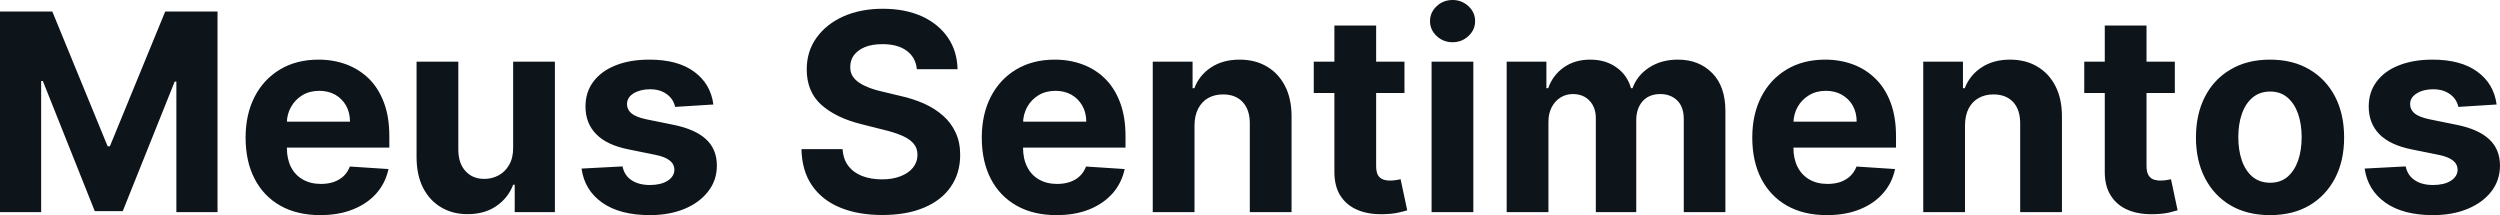 <?xml version="1.0" encoding="UTF-8" standalone="yes"?>
<svg xmlns="http://www.w3.org/2000/svg" width="100%" height="100%" viewBox="0 0 208.372 17.928" fill="#0d141a">
  <path d="M0 17.68L0 0.96L4.36 0.96L8.97 12.19L9.16 12.19L13.77 0.96L18.13 0.96L18.13 17.68L14.70 17.68L14.70 6.80L14.56 6.80L10.23 17.60L7.90 17.60L3.57 6.75L3.43 6.75L3.43 17.68L0 17.68ZM26.69 17.93L26.69 17.93Q24.76 17.93 23.36 17.14Q21.97 16.35 21.22 14.90Q20.47 13.45 20.47 11.47L20.47 11.47Q20.47 9.53 21.22 8.07Q21.97 6.61 23.34 5.79Q24.71 4.97 26.55 4.97L26.55 4.97Q27.79 4.97 28.87 5.37Q29.94 5.77 30.75 6.56Q31.55 7.35 32.00 8.55Q32.45 9.74 32.45 11.34L32.45 11.34L32.45 12.30L21.86 12.30L21.86 10.14L29.17 10.14Q29.17 9.39 28.85 8.81Q28.52 8.23 27.95 7.90Q27.37 7.57 26.61 7.57L26.61 7.57Q25.82 7.57 25.21 7.93Q24.60 8.30 24.26 8.91Q23.91 9.52 23.91 10.26L23.91 10.26L23.91 12.31Q23.91 13.24 24.25 13.92Q24.60 14.60 25.24 14.96Q25.88 15.33 26.75 15.33L26.75 15.33Q27.33 15.33 27.81 15.17Q28.29 15.00 28.64 14.68Q28.98 14.35 29.16 13.88L29.16 13.88L32.38 14.09Q32.13 15.25 31.38 16.11Q30.62 16.97 29.43 17.45Q28.24 17.93 26.69 17.93ZM42.77 12.34L42.77 12.34L42.77 5.14L46.25 5.14L46.25 17.68L42.90 17.68L42.90 15.40L42.77 15.40Q42.35 16.51 41.36 17.18Q40.38 17.85 38.97 17.85L38.97 17.85Q37.71 17.85 36.75 17.27Q35.80 16.70 35.26 15.65Q34.73 14.60 34.72 13.13L34.72 13.13L34.72 5.14L38.20 5.14L38.20 12.50Q38.21 13.62 38.80 14.26Q39.38 14.91 40.37 14.91L40.37 14.91Q41.00 14.91 41.55 14.62Q42.10 14.33 42.43 13.75Q42.77 13.18 42.77 12.34ZM59.46 8.71L59.46 8.71L56.27 8.91Q56.19 8.50 55.92 8.17Q55.65 7.84 55.22 7.64Q54.78 7.44 54.18 7.44L54.18 7.44Q53.37 7.44 52.81 7.78Q52.26 8.12 52.26 8.68L52.26 8.68Q52.26 9.13 52.62 9.44Q52.98 9.75 53.85 9.94L53.85 9.94L56.12 10.40Q57.95 10.77 58.85 11.61Q59.75 12.44 59.75 13.80L59.75 13.80Q59.75 15.03 59.02 15.96Q58.30 16.89 57.05 17.41Q55.79 17.93 54.16 17.93L54.16 17.93Q51.67 17.93 50.19 16.89Q48.72 15.85 48.47 14.05L48.47 14.05L51.89 13.87Q52.04 14.63 52.64 15.02Q53.24 15.42 54.17 15.42L54.17 15.42Q55.08 15.42 55.64 15.07Q56.20 14.71 56.21 14.15L56.21 14.15Q56.20 13.67 55.81 13.37Q55.42 13.06 54.60 12.90L54.60 12.90L52.43 12.46Q50.59 12.10 49.70 11.19Q48.80 10.28 48.80 8.88L48.80 8.88Q48.80 7.67 49.46 6.80Q50.12 5.92 51.31 5.45Q52.51 4.97 54.12 4.97L54.12 4.97Q56.50 4.97 57.86 5.98Q59.23 6.98 59.46 8.71ZM79.81 5.77L76.42 5.77Q76.32 4.78 75.57 4.23Q74.83 3.68 73.56 3.68L73.56 3.68Q72.69 3.68 72.10 3.92Q71.50 4.17 71.18 4.59Q70.87 5.01 70.87 5.55L70.87 5.55Q70.85 6.00 71.06 6.34Q71.27 6.67 71.64 6.91Q72.01 7.15 72.49 7.33Q72.97 7.51 73.52 7.63L73.52 7.63L75.02 7.99Q76.11 8.23 77.03 8.64Q77.94 9.05 78.61 9.65Q79.28 10.24 79.65 11.05Q80.03 11.86 80.03 12.90L80.03 12.90Q80.03 14.44 79.25 15.56Q78.48 16.69 77.03 17.30Q75.58 17.92 73.54 17.92L73.54 17.92Q71.52 17.92 70.02 17.30Q68.52 16.68 67.68 15.46Q66.84 14.24 66.80 12.43L66.80 12.43L70.23 12.43Q70.28 13.27 70.71 13.83Q71.14 14.39 71.86 14.67Q72.59 14.95 73.50 14.95L73.50 14.95Q74.40 14.95 75.06 14.69Q75.73 14.43 76.10 13.97Q76.47 13.50 76.47 12.90L76.47 12.90Q76.47 12.33 76.13 11.95Q75.80 11.57 75.17 11.30Q74.54 11.03 73.62 10.81L73.62 10.81L71.80 10.35Q69.69 9.83 68.46 8.74Q67.24 7.64 67.24 5.79L67.24 5.79Q67.24 4.27 68.06 3.14Q68.88 2.00 70.31 1.36Q71.75 0.73 73.58 0.73L73.58 0.73Q75.44 0.73 76.84 1.36Q78.23 2.00 79.01 3.14Q79.78 4.27 79.81 5.77L79.81 5.77ZM88.06 17.93L88.06 17.93Q86.12 17.93 84.73 17.14Q83.33 16.35 82.58 14.90Q81.83 13.45 81.83 11.47L81.83 11.47Q81.83 9.53 82.58 8.07Q83.33 6.61 84.70 5.79Q86.07 4.97 87.92 4.97L87.92 4.97Q89.16 4.97 90.23 5.37Q91.31 5.77 92.11 6.56Q92.91 7.35 93.36 8.55Q93.81 9.74 93.81 11.34L93.81 11.34L93.81 12.30L83.22 12.30L83.22 10.14L90.54 10.14Q90.54 9.39 90.21 8.81Q89.88 8.23 89.31 7.90Q88.73 7.57 87.97 7.57L87.97 7.57Q87.18 7.57 86.57 7.93Q85.96 8.30 85.62 8.91Q85.28 9.52 85.27 10.26L85.27 10.26L85.27 12.31Q85.27 13.24 85.62 13.92Q85.96 14.60 86.60 14.96Q87.24 15.33 88.11 15.33L88.11 15.33Q88.69 15.33 89.17 15.17Q89.66 15.00 90.00 14.68Q90.34 14.35 90.52 13.88L90.52 13.88L93.74 14.09Q93.49 15.25 92.74 16.11Q91.98 16.97 90.80 17.45Q89.61 17.93 88.06 17.93ZM99.56 10.43L99.56 10.43L99.56 17.68L96.08 17.68L96.08 5.14L99.40 5.14L99.40 7.35L99.55 7.35Q99.96 6.26 100.94 5.62Q101.92 4.97 103.32 4.97L103.32 4.97Q104.63 4.97 105.60 5.55Q106.57 6.12 107.11 7.18Q107.65 8.23 107.65 9.69L107.65 9.69L107.65 17.68L104.17 17.68L104.17 10.32Q104.18 9.16 103.58 8.51Q102.99 7.87 101.94 7.87L101.94 7.87Q101.24 7.87 100.70 8.17Q100.17 8.47 99.87 9.05Q99.57 9.62 99.56 10.43ZM109.50 5.14L117.06 5.14L117.06 7.75L109.50 7.75L109.50 5.14ZM111.22 14.29L111.22 2.13L114.70 2.13L114.70 13.83Q114.70 14.31 114.84 14.58Q114.99 14.84 115.26 14.95Q115.52 15.05 115.87 15.05L115.87 15.05Q116.12 15.05 116.36 15.01Q116.61 14.96 116.74 14.94L116.74 14.94L117.29 17.53Q117.03 17.61 116.55 17.72Q116.08 17.83 115.40 17.85L115.40 17.85Q114.14 17.90 113.20 17.52Q112.26 17.14 111.73 16.33Q111.21 15.52 111.22 14.29L111.22 14.29ZM122.80 17.68L119.32 17.68L119.32 5.14L122.80 5.14L122.80 17.68ZM121.07 3.52L121.07 3.52Q120.29 3.52 119.74 3.00Q119.19 2.48 119.19 1.76L119.19 1.76Q119.19 1.04 119.74 0.52Q120.29 0 121.07 0L121.07 0Q121.84 0 122.40 0.52Q122.95 1.04 122.95 1.76L122.95 1.76Q122.95 2.48 122.40 3.00Q121.84 3.52 121.07 3.52ZM129.06 17.68L125.58 17.68L125.58 5.14L128.89 5.14L128.89 7.35L129.04 7.35Q129.43 6.25 130.35 5.61Q131.26 4.97 132.54 4.97L132.54 4.97Q133.83 4.97 134.73 5.62Q135.64 6.26 135.94 7.35L135.94 7.35L136.07 7.35Q136.46 6.27 137.47 5.62Q138.47 4.97 139.85 4.97L139.85 4.97Q141.61 4.97 142.71 6.09Q143.81 7.20 143.81 9.25L143.81 9.25L143.81 17.68L140.34 17.68L140.34 9.93Q140.34 8.89 139.78 8.36Q139.23 7.84 138.39 7.84L138.39 7.84Q137.44 7.84 136.91 8.44Q136.38 9.04 136.38 10.02L136.38 10.02L136.38 17.68L133.01 17.68L133.01 9.86Q133.01 8.94 132.48 8.39Q131.96 7.84 131.10 7.84L131.10 7.84Q130.52 7.84 130.06 8.13Q129.60 8.42 129.33 8.94Q129.06 9.46 129.06 10.15L129.06 10.15L129.06 17.68ZM152.27 17.93L152.27 17.93Q150.33 17.93 148.94 17.14Q147.55 16.35 146.80 14.90Q146.05 13.45 146.05 11.47L146.05 11.47Q146.05 9.53 146.80 8.07Q147.55 6.61 148.92 5.79Q150.28 4.97 152.13 4.97L152.13 4.97Q153.37 4.97 154.45 5.37Q155.52 5.77 156.32 6.56Q157.13 7.35 157.58 8.55Q158.03 9.74 158.03 11.34L158.03 11.34L158.03 12.30L147.43 12.30L147.43 10.14L154.75 10.14Q154.75 9.39 154.43 8.81Q154.10 8.23 153.52 7.90Q152.95 7.57 152.19 7.57L152.19 7.57Q151.39 7.57 150.79 7.93Q150.18 8.30 149.83 8.91Q149.49 9.52 149.48 10.26L149.48 10.26L149.48 12.31Q149.48 13.24 149.83 13.92Q150.18 14.60 150.81 14.96Q151.45 15.33 152.33 15.33L152.33 15.33Q152.91 15.33 153.39 15.17Q153.87 15.00 154.21 14.68Q154.56 14.35 154.74 13.88L154.74 13.88L157.95 14.09Q157.71 15.25 156.95 16.11Q156.20 16.97 155.01 17.45Q153.82 17.93 152.27 17.93ZM163.78 10.43L163.78 10.43L163.78 17.68L160.30 17.68L160.30 5.14L163.61 5.14L163.61 7.35L163.76 7.35Q164.18 6.26 165.16 5.62Q166.14 4.97 167.53 4.97L167.53 4.97Q168.84 4.97 169.81 5.55Q170.78 6.12 171.32 7.18Q171.86 8.23 171.86 9.69L171.86 9.69L171.86 17.68L168.38 17.68L168.38 10.32Q168.39 9.16 167.80 8.51Q167.20 7.87 166.15 7.87L166.15 7.87Q165.45 7.87 164.92 8.17Q164.38 8.47 164.08 9.05Q163.79 9.62 163.78 10.43ZM173.72 5.14L181.27 5.14L181.27 7.75L173.72 7.75L173.72 5.14ZM175.43 14.29L175.43 2.13L178.91 2.13L178.91 13.83Q178.91 14.31 179.06 14.58Q179.21 14.84 179.47 14.95Q179.74 15.05 180.09 15.05L180.09 15.05Q180.33 15.05 180.58 15.01Q180.82 14.96 180.95 14.94L180.95 14.94L181.50 17.53Q181.24 17.61 180.77 17.72Q180.29 17.83 179.61 17.85L179.61 17.85Q178.36 17.90 177.41 17.52Q176.47 17.14 175.95 16.33Q175.42 15.52 175.43 14.29L175.43 14.29ZM189.20 17.93L189.20 17.93Q187.30 17.93 185.92 17.12Q184.53 16.30 183.78 14.84Q183.03 13.39 183.03 11.46L183.03 11.46Q183.03 9.52 183.78 8.06Q184.53 6.60 185.92 5.79Q187.30 4.97 189.20 4.97L189.20 4.97Q191.11 4.97 192.49 5.79Q193.87 6.60 194.63 8.06Q195.38 9.52 195.38 11.46L195.38 11.46Q195.38 13.39 194.63 14.84Q193.87 16.30 192.49 17.12Q191.11 17.93 189.20 17.93ZM189.22 15.23L189.22 15.23Q190.08 15.23 190.66 14.74Q191.24 14.24 191.54 13.39Q191.84 12.53 191.84 11.43L191.84 11.43Q191.84 10.34 191.54 9.48Q191.24 8.63 190.66 8.13Q190.08 7.63 189.22 7.63L189.22 7.63Q188.35 7.63 187.75 8.13Q187.16 8.63 186.86 9.48Q186.56 10.34 186.56 11.43L186.56 11.43Q186.56 12.53 186.86 13.39Q187.16 14.24 187.75 14.74Q188.35 15.23 189.22 15.23ZM208.09 8.71L208.09 8.71L204.90 8.91Q204.82 8.50 204.55 8.17Q204.28 7.84 203.84 7.64Q203.41 7.44 202.80 7.44L202.80 7.44Q201.99 7.44 201.44 7.78Q200.88 8.12 200.88 8.68L200.88 8.68Q200.88 9.13 201.24 9.44Q201.60 9.75 202.48 9.94L202.48 9.94L204.75 10.40Q206.58 10.77 207.47 11.61Q208.37 12.44 208.37 13.80L208.37 13.80Q208.37 15.03 207.65 15.96Q206.93 16.89 205.67 17.41Q204.42 17.93 202.79 17.93L202.79 17.93Q200.29 17.93 198.82 16.89Q197.35 15.85 197.09 14.05L197.09 14.05L200.51 13.87Q200.67 14.63 201.27 15.02Q201.86 15.42 202.79 15.42L202.79 15.42Q203.71 15.42 204.27 15.07Q204.83 14.71 204.84 14.15L204.84 14.15Q204.83 13.67 204.44 13.37Q204.04 13.06 203.23 12.90L203.23 12.90L201.05 12.46Q199.22 12.10 198.32 11.19Q197.43 10.28 197.43 8.88L197.43 8.88Q197.43 7.67 198.09 6.80Q198.74 5.92 199.94 5.45Q201.14 4.97 202.74 4.97L202.74 4.97Q205.12 4.97 206.49 5.98Q207.86 6.98 208.09 8.71Z" preserveAspectRatio="none"/>
</svg>